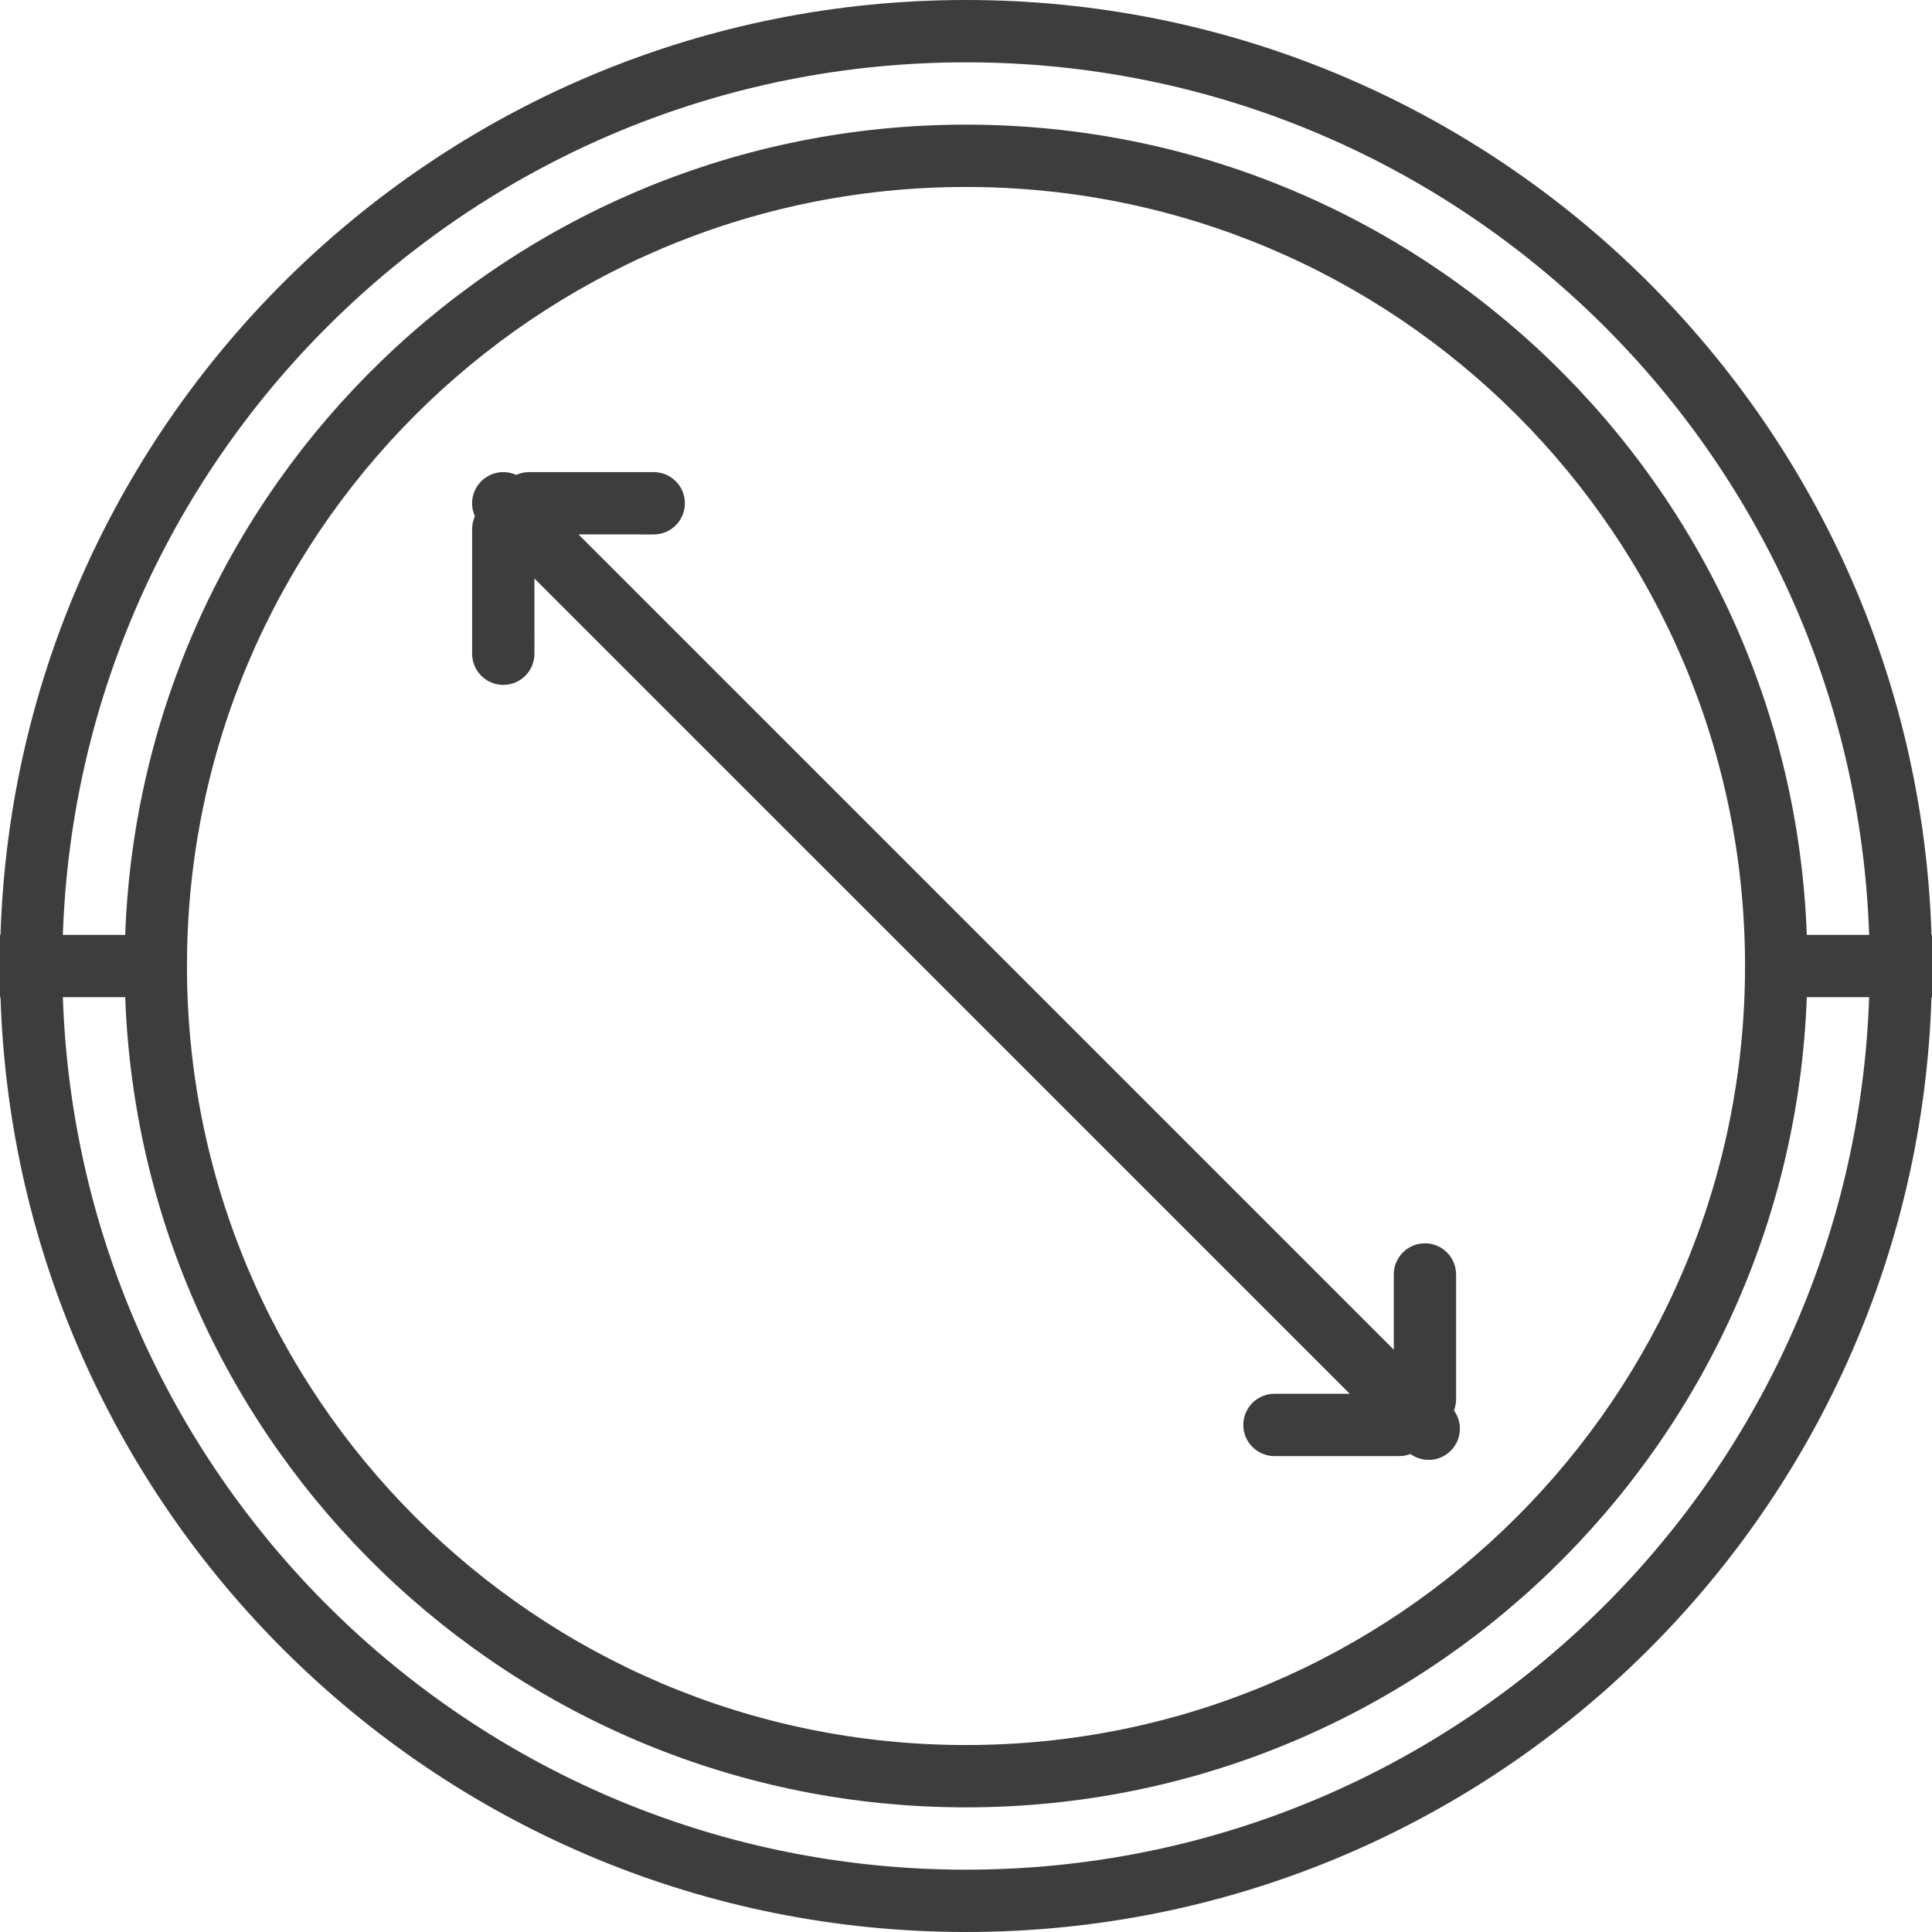 <?xml version="1.0" encoding="UTF-8"?>
<svg width="62px" height="62px" viewBox="0 0 62 62" version="1.1" xmlns="http://www.w3.org/2000/svg" xmlns:xlink="http://www.w3.org/1999/xlink">
    <title>roomba_rozmery</title>
    <g id="Elements" stroke="none" stroke-width="1" fill="none" fill-rule="evenodd">
        <g id="icons" transform="translate(-857, -380)" fill="#3D3D3D" fill-rule="nonzero">
            <path d="M888,380 C904.786,380 918.457,393.342 918.984,410.001 L919,410 L919,412 L918.984,412 C918.456,428.658 904.786,442 888,442 C871.214,442 857.544,428.658 857.016,412 L857,412 L857,410 L857.016,410.001 C857.543,393.342 871.214,380 888,380 Z M861.018,412 L859.017,412 C859.544,427.553 872.319,440 888,440 C903.681,440 916.456,427.553 916.983,412 L914.982,412 C914.456,426.449 902.577,438 888,438 C873.423,438 861.544,426.449 861.018,412 Z M888,386 C874.193,386 863,397.193 863,411 C863,424.807 874.193,436 888,436 C901.807,436 913,424.807 913,411 C913,397.193 901.807,386 888,386 Z M877.979,395.151 C878.531,395.151 878.979,395.598 878.979,396.151 C878.979,396.703 878.531,397.151 877.979,397.151 L875.564,397.15 L901.728,423.313 L901.728,420.899 C901.728,420.39 902.109,419.969 902.602,419.907 L902.728,419.899 C903.241,419.899 903.663,420.286 903.721,420.783 L903.728,420.899 L903.728,424.899 C903.728,425.028 903.704,425.151 903.659,425.264 C903.943,425.654 903.909,426.204 903.556,426.556 C903.204,426.909 902.654,426.943 902.263,426.66 C902.189,426.689 902.109,426.71 902.026,426.72 L901.899,426.728 L897.899,426.728 C897.347,426.728 896.899,426.28 896.899,425.728 C896.899,425.215 897.286,424.792 897.783,424.735 L897.899,424.728 L900.314,424.727 L874.15,398.564 L874.151,400.979 C874.151,401.531 873.703,401.979 873.151,401.979 C872.598,401.979 872.151,401.531 872.151,400.979 L872.151,396.979 C872.151,396.832 872.183,396.692 872.24,396.566 C872.072,396.197 872.14,395.747 872.444,395.444 C872.747,395.14 873.197,395.072 873.566,395.241 C873.692,395.183 873.832,395.151 873.979,395.151 L877.979,395.151 Z M888,382 C872.318,382 859.544,394.447 859.017,410.001 L861.018,410.001 C861.544,395.552 873.423,384 888,384 C902.577,384 914.456,395.552 914.982,410.001 L916.983,410.001 C916.456,394.447 903.682,382 888,382 Z" id="roomba_rozmery"></path>
        </g>
    </g>
</svg>